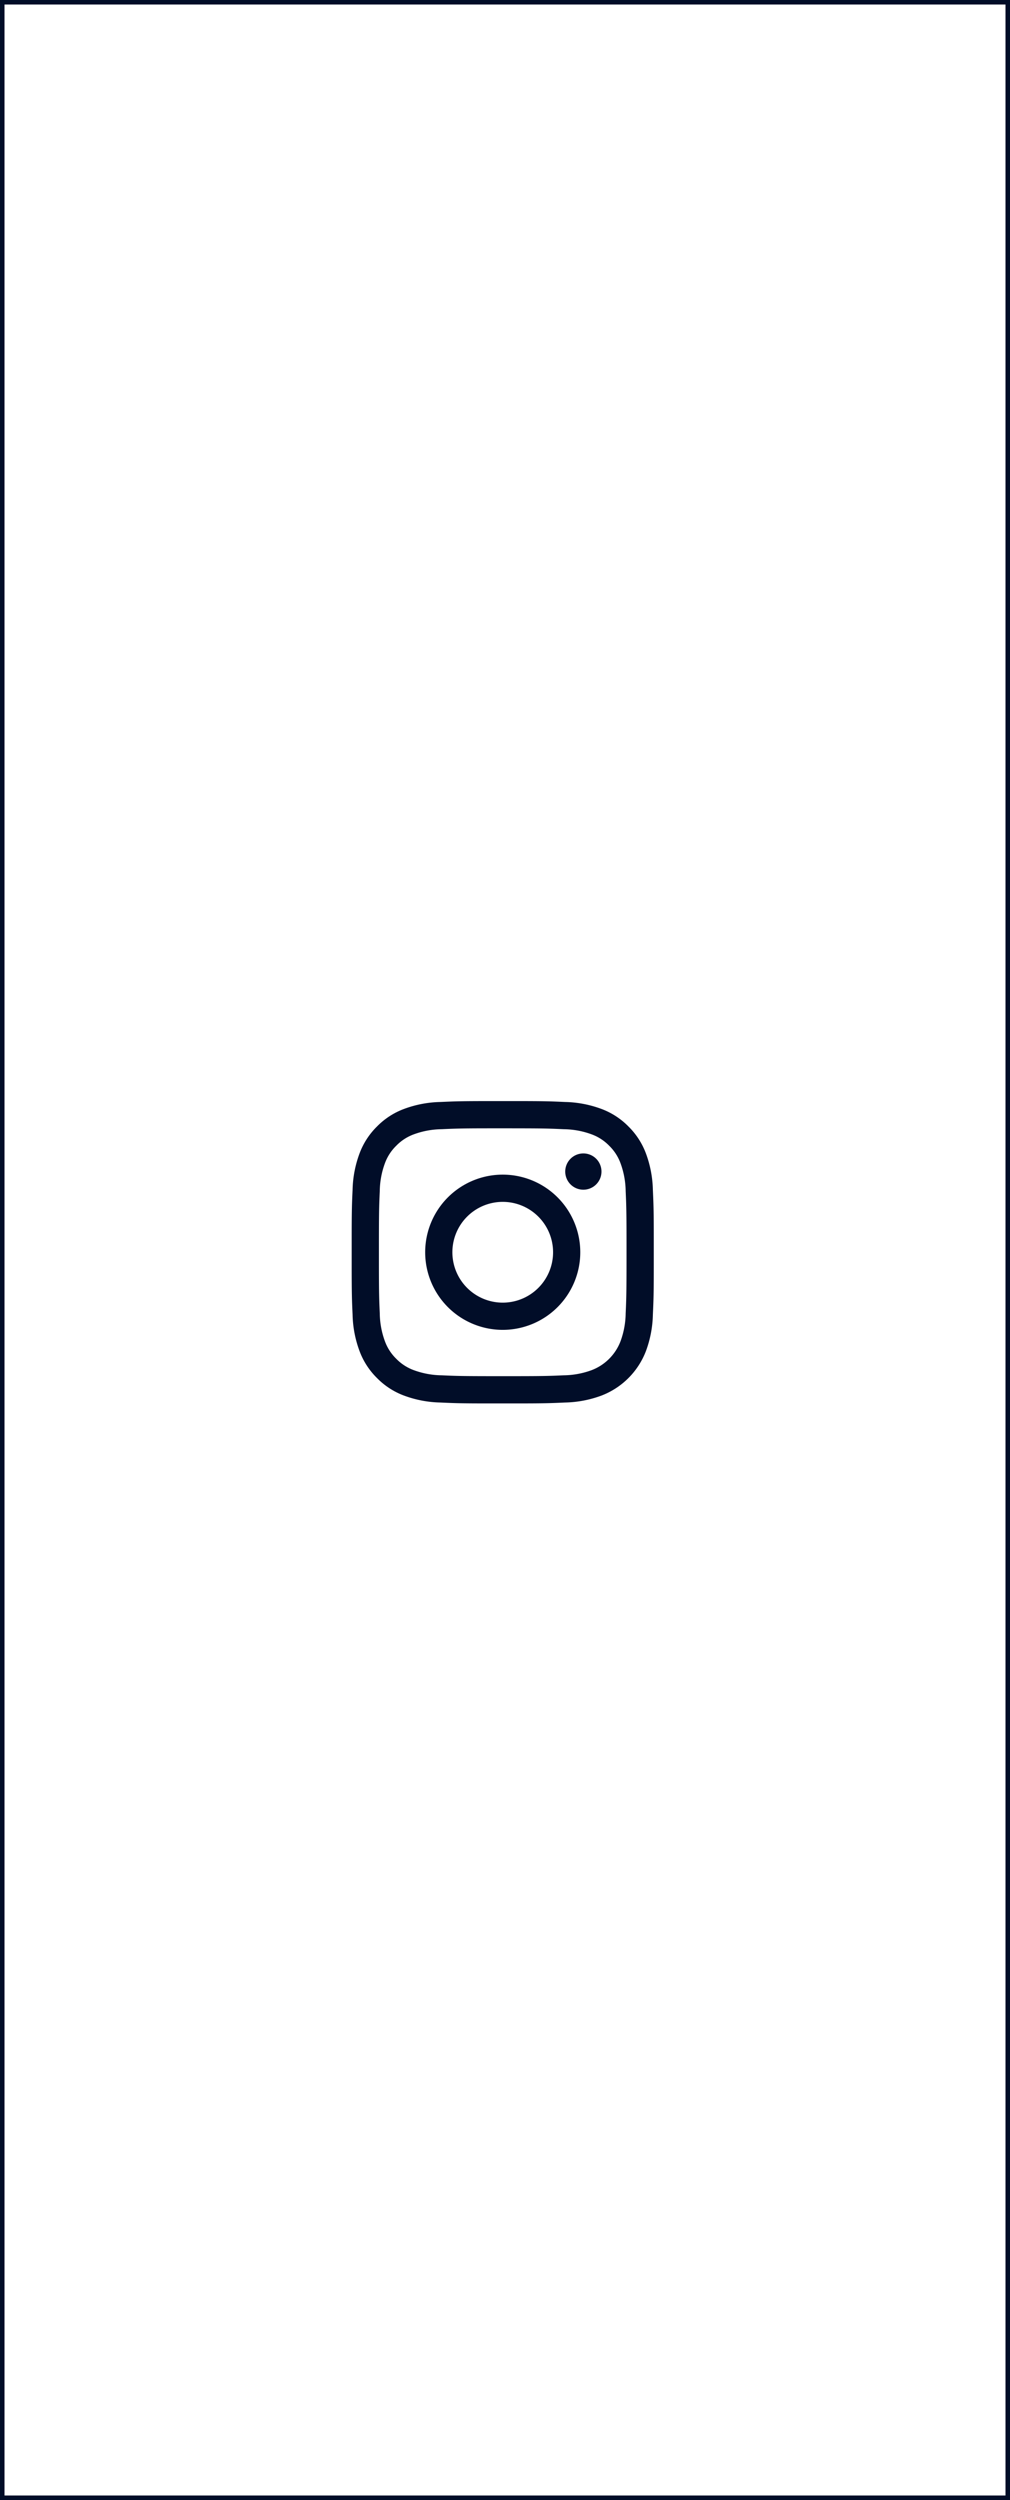 <svg xmlns="http://www.w3.org/2000/svg" id="Component_3_1" data-name="Component 3 &#x2013; 1" width="112" height="277" viewBox="0 0 112 277"><g id="Rectangle_25" data-name="Rectangle 25" fill="#fff" stroke="#010d28" stroke-width="0.5"><rect width="112" height="277" stroke="none"></rect><rect x="0.25" y="0.25" width="111.5" height="276.5" fill="none"></rect></g><g id="Symbols" transform="translate(38.998 121.424)"><g id="Elements_Footer_Desktop" data-name="Elements/Footer/Desktop" transform="translate(-1095 -122)"><g id="RS" transform="translate(842)"><g id="Icons_RS_FB-Copy-2" data-name="Icons/RS/FB-Copy-2" transform="translate(253 122.575)"><path id="Combined-Shape" d="M18.092,0c3.344,0,3.97.027,5.564.1A12.266,12.266,0,0,1,27.722.88a8.2,8.2,0,0,1,2.967,1.931,8.234,8.234,0,0,1,1.932,2.967A12.31,12.31,0,0,1,33.4,9.844c.072,1.594.1,2.22.1,5.564V16.75q0,.184,0,.36v.982c0,3.345-.027,3.97-.1,5.564a12.3,12.3,0,0,1-.778,4.066,8.569,8.569,0,0,1-4.9,4.9,12.3,12.3,0,0,1-4.066.778c-1.594.072-2.22.1-5.564.1H15.408c-3.344,0-3.97-.027-5.564-.1a12.3,12.3,0,0,1-4.066-.778,8.206,8.206,0,0,1-2.967-1.932A8.2,8.2,0,0,1,.88,27.722,12.266,12.266,0,0,1,.1,23.656C.028,22.063,0,21.437,0,18.093V15.408c0-3.344.027-3.97.1-5.564A12.273,12.273,0,0,1,.88,5.778,8.213,8.213,0,0,1,2.811,2.811,8.2,8.2,0,0,1,5.778.88,12.266,12.266,0,0,1,9.844.1c1.594-.072,2.22-.1,5.564-.1Zm-.3,3.018H15.711c-2.354,0-3.4.012-4.309.04l-.247.008c-.368.013-.732.029-1.174.05a9.242,9.242,0,0,0-3.11.576A5.192,5.192,0,0,0,4.946,4.946,5.192,5.192,0,0,0,3.692,6.872a9.266,9.266,0,0,0-.577,3.11c-.018.392-.032.724-.044,1.051l-.012.369c-.028.913-.037,1.955-.039,4.309v2.078c0,2.354.012,3.4.039,4.309l.012.369c.012.327.027.659.044,1.051a9.266,9.266,0,0,0,.577,3.11,5.2,5.2,0,0,0,1.253,1.927,5.2,5.2,0,0,0,1.926,1.252,9.266,9.266,0,0,0,3.11.577c.392.018.724.032,1.051.044l.369.012c.913.028,1.955.037,4.309.039h2.078c2.354,0,3.4-.012,4.309-.039l.369-.012c.327-.012.659-.027,1.051-.044a9.274,9.274,0,0,0,3.11-.577,5.543,5.543,0,0,0,3.179-3.179,9.266,9.266,0,0,0,.577-3.11c.018-.392.032-.724.044-1.051l.012-.369c.028-.913.037-1.955.039-4.309V15.711c0-2.354-.012-3.4-.039-4.309l-.012-.369c-.012-.327-.027-.659-.044-1.051a9.266,9.266,0,0,0-.577-3.11,5.192,5.192,0,0,0-1.253-1.926,5.192,5.192,0,0,0-1.926-1.253,9.249,9.249,0,0,0-3.11-.576c-.442-.02-.806-.037-1.174-.05L22.1,3.059C21.185,3.03,20.143,3.021,17.789,3.019ZM16.75,8.149a8.6,8.6,0,1,1-8.6,8.6A8.6,8.6,0,0,1,16.75,8.149Zm0,3.018a5.583,5.583,0,1,0,5.583,5.583A5.583,5.583,0,0,0,16.75,11.167ZM25.692,5.8a2.01,2.01,0,1,1-2.011,2.01A2.01,2.01,0,0,1,25.692,5.8Z" fill="#010d28" fill-rule="evenodd"></path></g></g></g></g></svg>